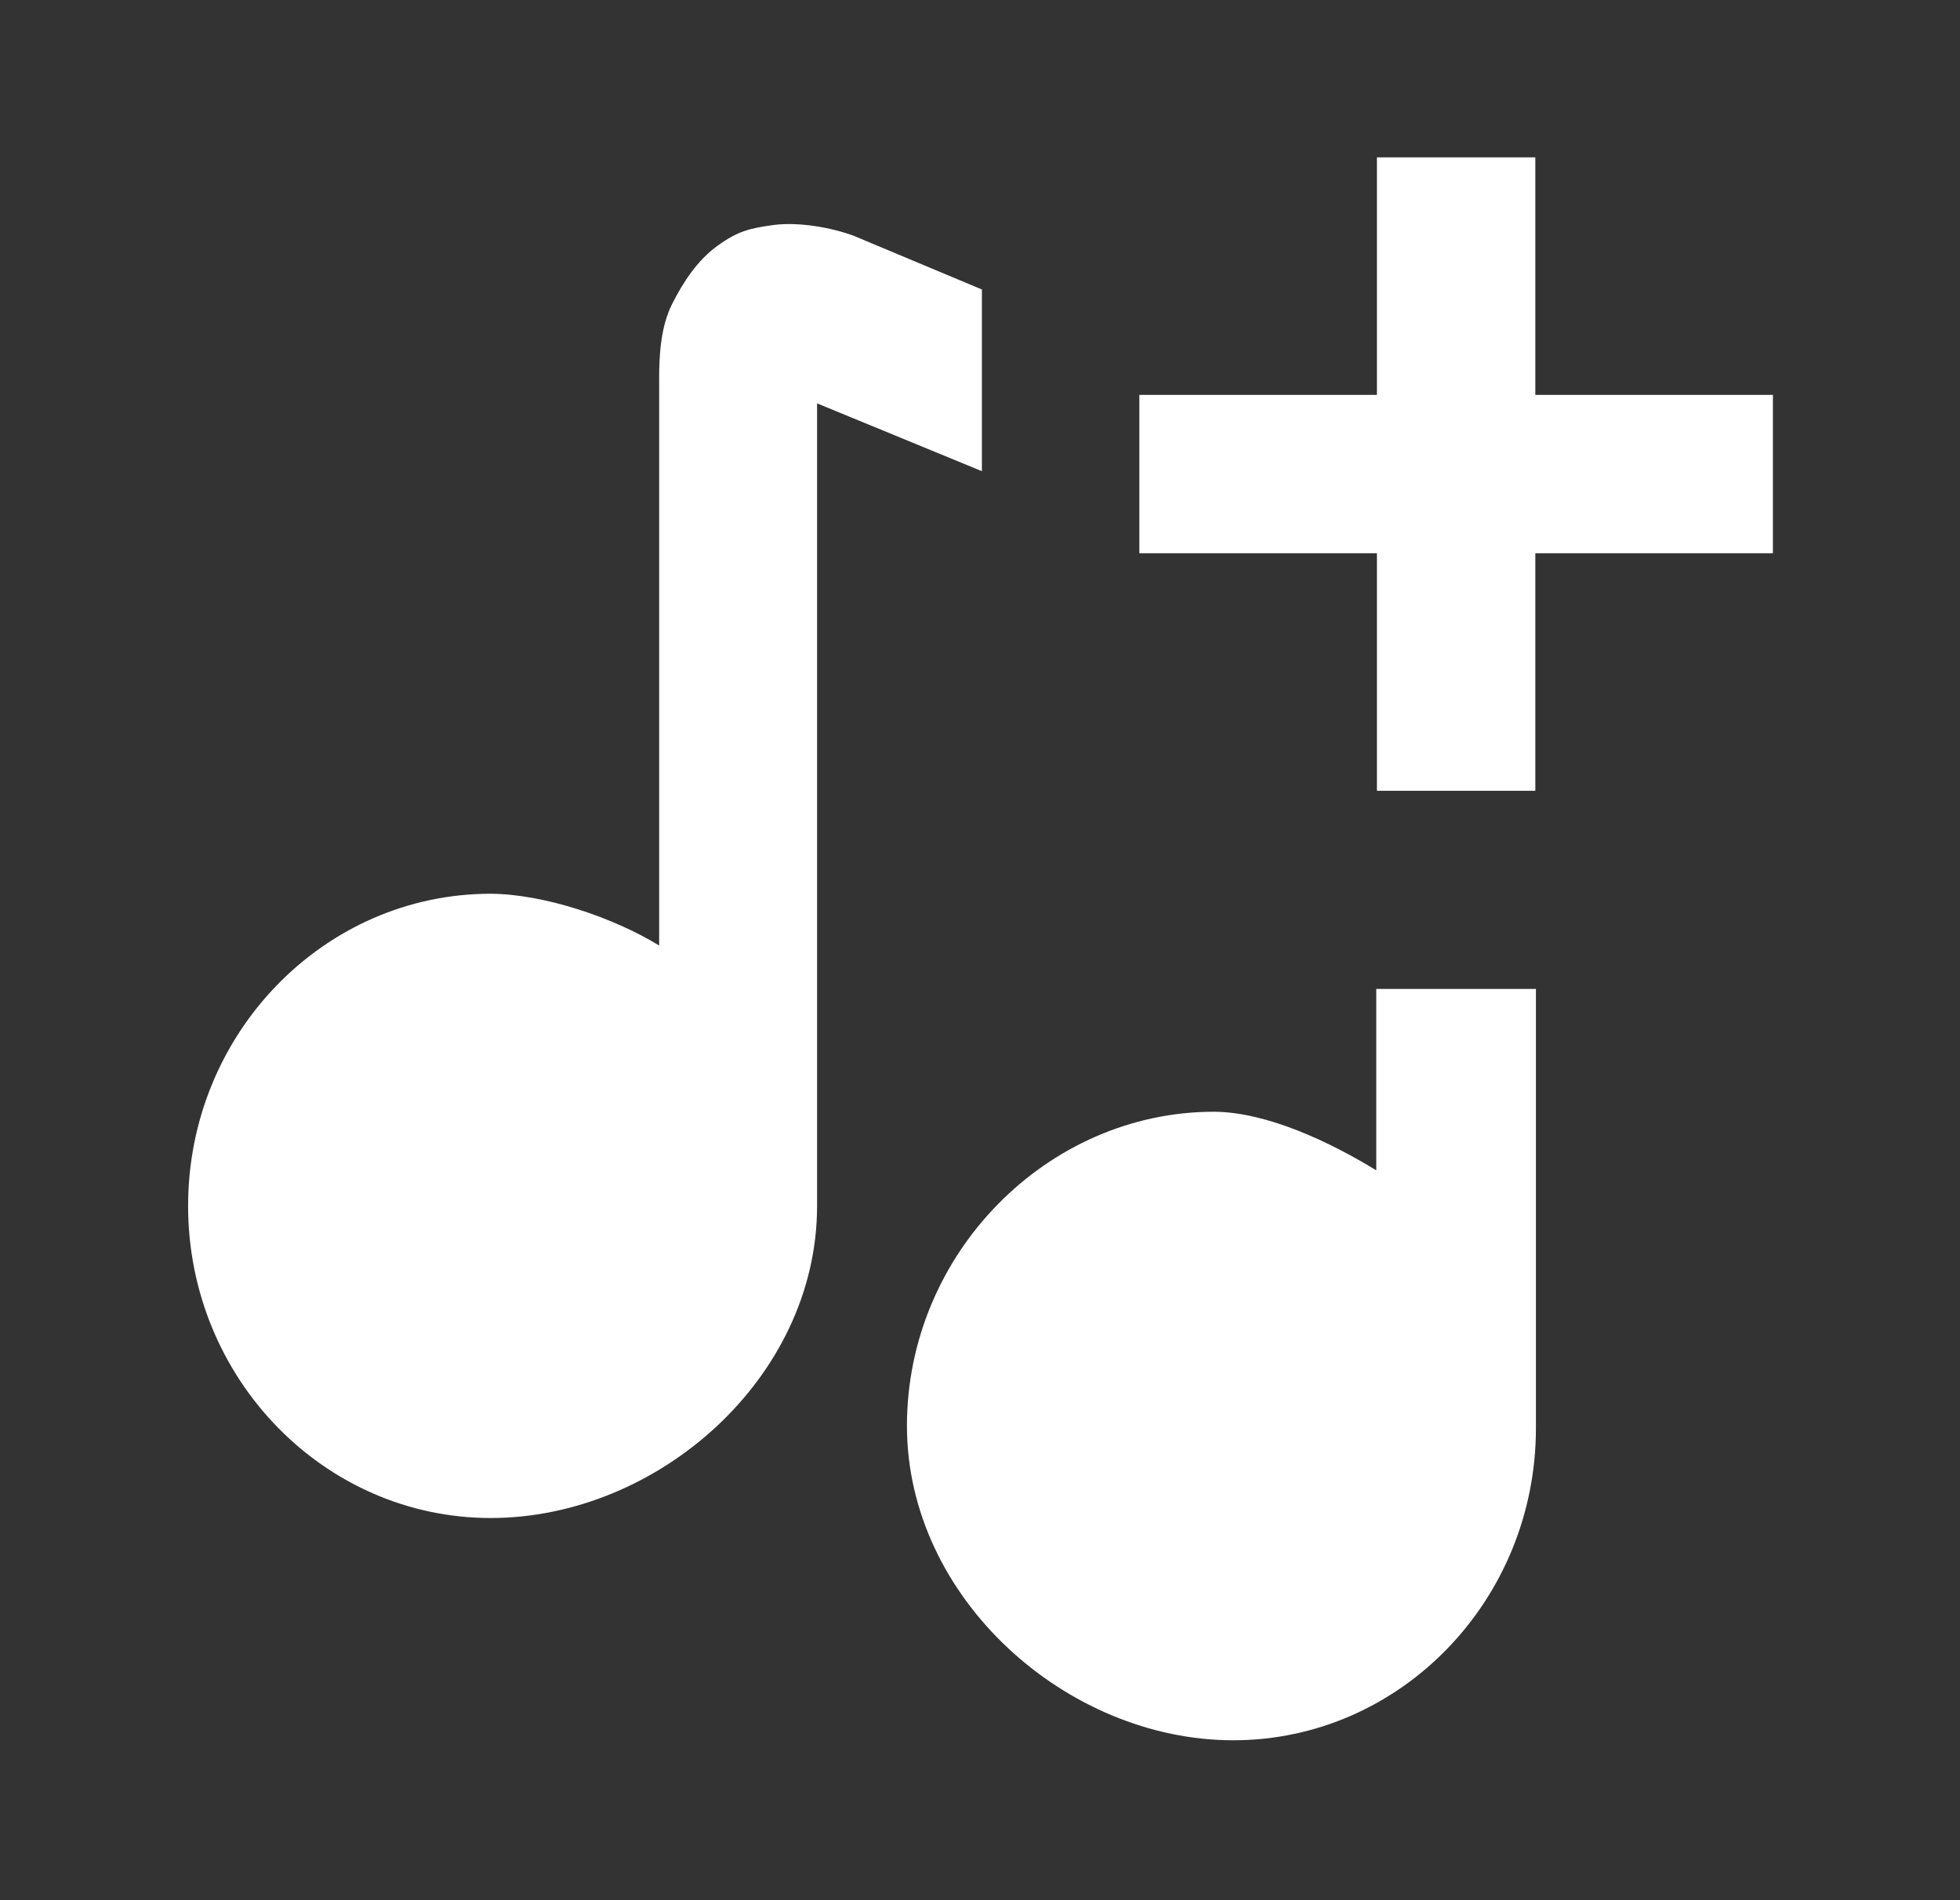 <svg width="33" height="32" viewBox="0 0 33 32" fill="none" xmlns="http://www.w3.org/2000/svg">
<rect x="0" y="0" width="33" height="32" fill="#333333" stroke="none"/>
<g id="bx-create">
<path id="Vector" d="M23.183 2.65H25.85V6.65H29.85V9.317H25.85V13.317H23.183V9.317H19.183V6.65H23.183V2.65Z" fill="white"/>
<path id="Subtract" fill-rule="evenodd" clip-rule="evenodd" d="M16.532 4.875L14.379 3.973C13.994 3.828 13.432 3.734 13.026 3.789C12.62 3.844 12.418 3.895 12.082 4.138C11.746 4.38 11.506 4.743 11.317 5.118C11.128 5.493 11.097 5.962 11.098 6.385V15.923C10.327 15.45 9.16 15.057 8.263 15.051C5.452 15.051 3.167 17.409 3.167 20.308C3.167 23.206 5.452 25.564 8.263 25.564C11.073 25.564 13.757 23.206 13.757 20.308V6.793L16.532 7.935V4.875ZM23.172 16.654V19.709C22.4 19.236 21.338 18.728 20.441 18.722C17.63 18.722 15.27 21.113 15.27 24.012C15.27 26.911 17.954 29.307 20.764 29.307C23.575 29.307 25.86 26.95 25.86 24.051V16.654H23.172Z" fill="white"/>
</g>
</svg>
